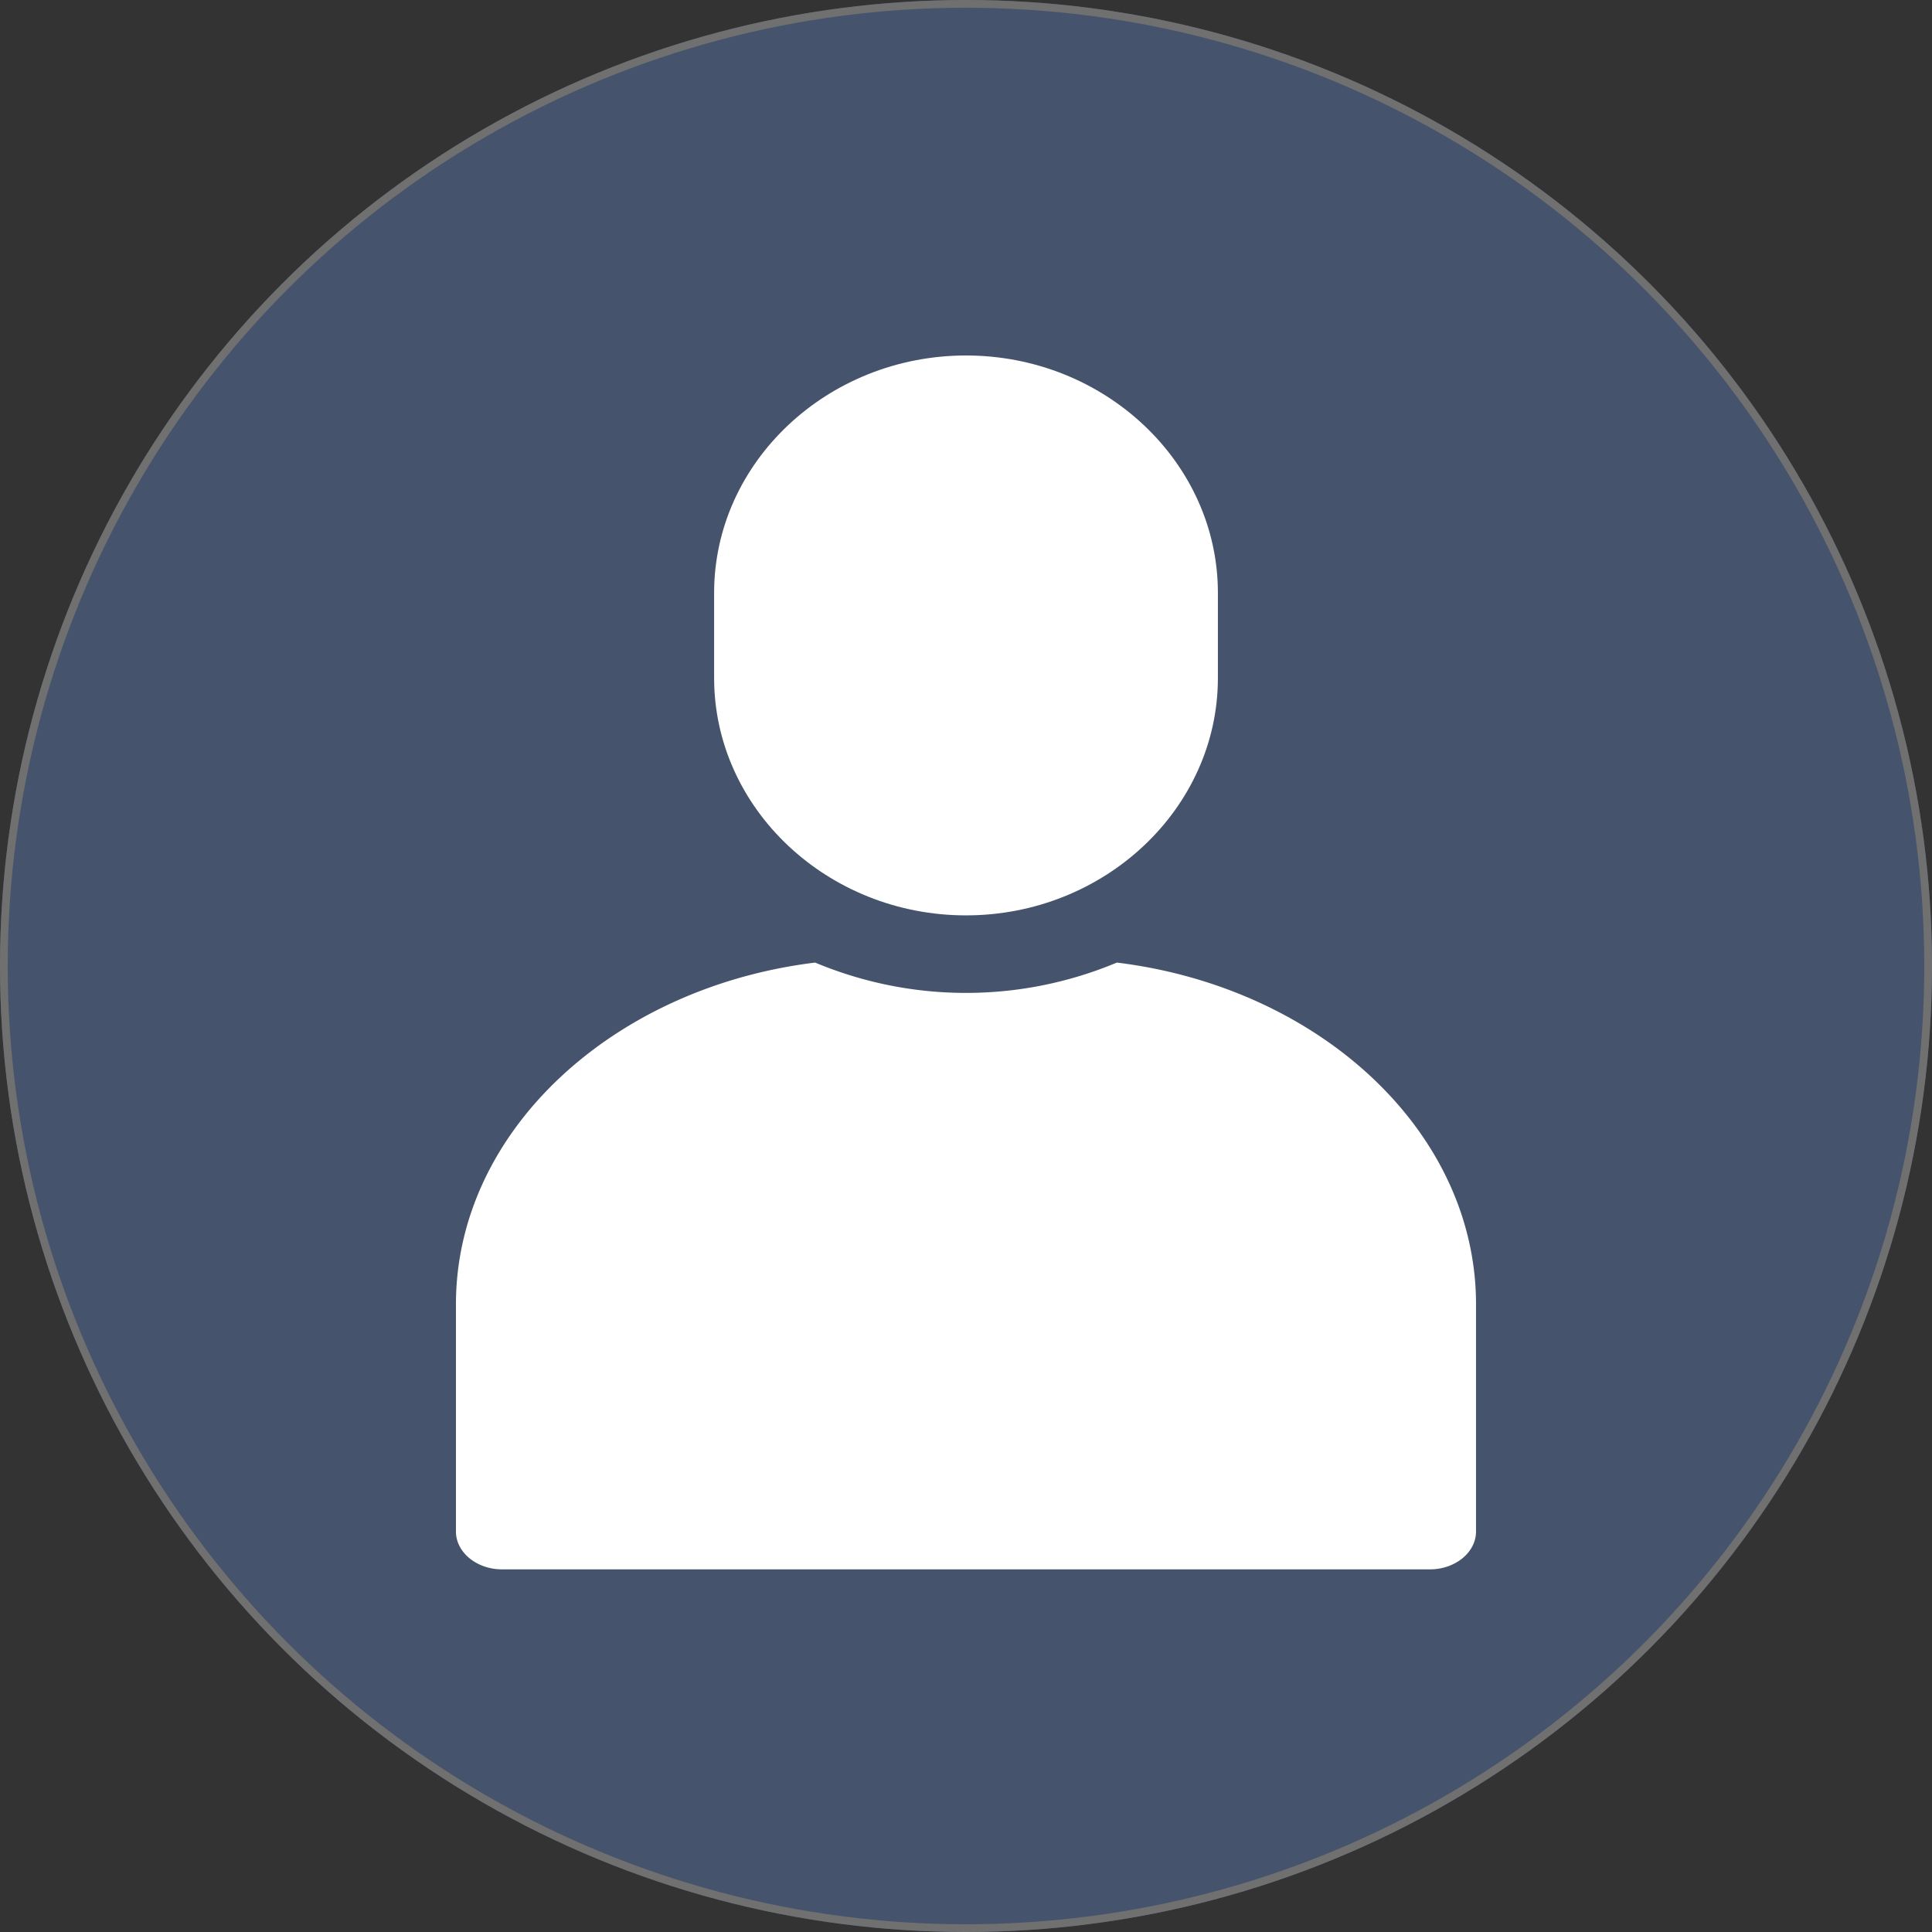 <svg height="250" viewBox="0 0 250 250" width="250" xmlns="http://www.w3.org/2000/svg"><rect x="0" y="0" width="250" height="250" fill="#333333" stroke="none"/><g fill="#45546c" stroke="#707070"><circle cx="125" cy="125" r="125" stroke="none"/><circle cx="125" cy="125" fill="none" r="124.5"/></g><g fill="#fff"><path d="m110.942 72.449c-17.927 0-32.594-13.822-32.594-30.717v-11.015c0-16.895 14.667-30.717 32.594-30.717 17.927 0 32.594 13.822 32.594 30.717v11.015c0 16.895-14.667 30.717-32.594 30.717z" transform="translate(14.059 46)"/><path d="m120.389 120.063a50.5 50.5 0 0 1 -39.04 0c-26.209 3.207-46.48 21.862-46.48 44.213v29.411c0 2.692 2.685 4.893 5.966 4.893h120.065c3.283 0 5.966-2.2 5.966-4.893v-29.409c.003-22.353-20.266-41.006-46.477-44.215z" transform="translate(24.131 4.494)"/></g></svg>